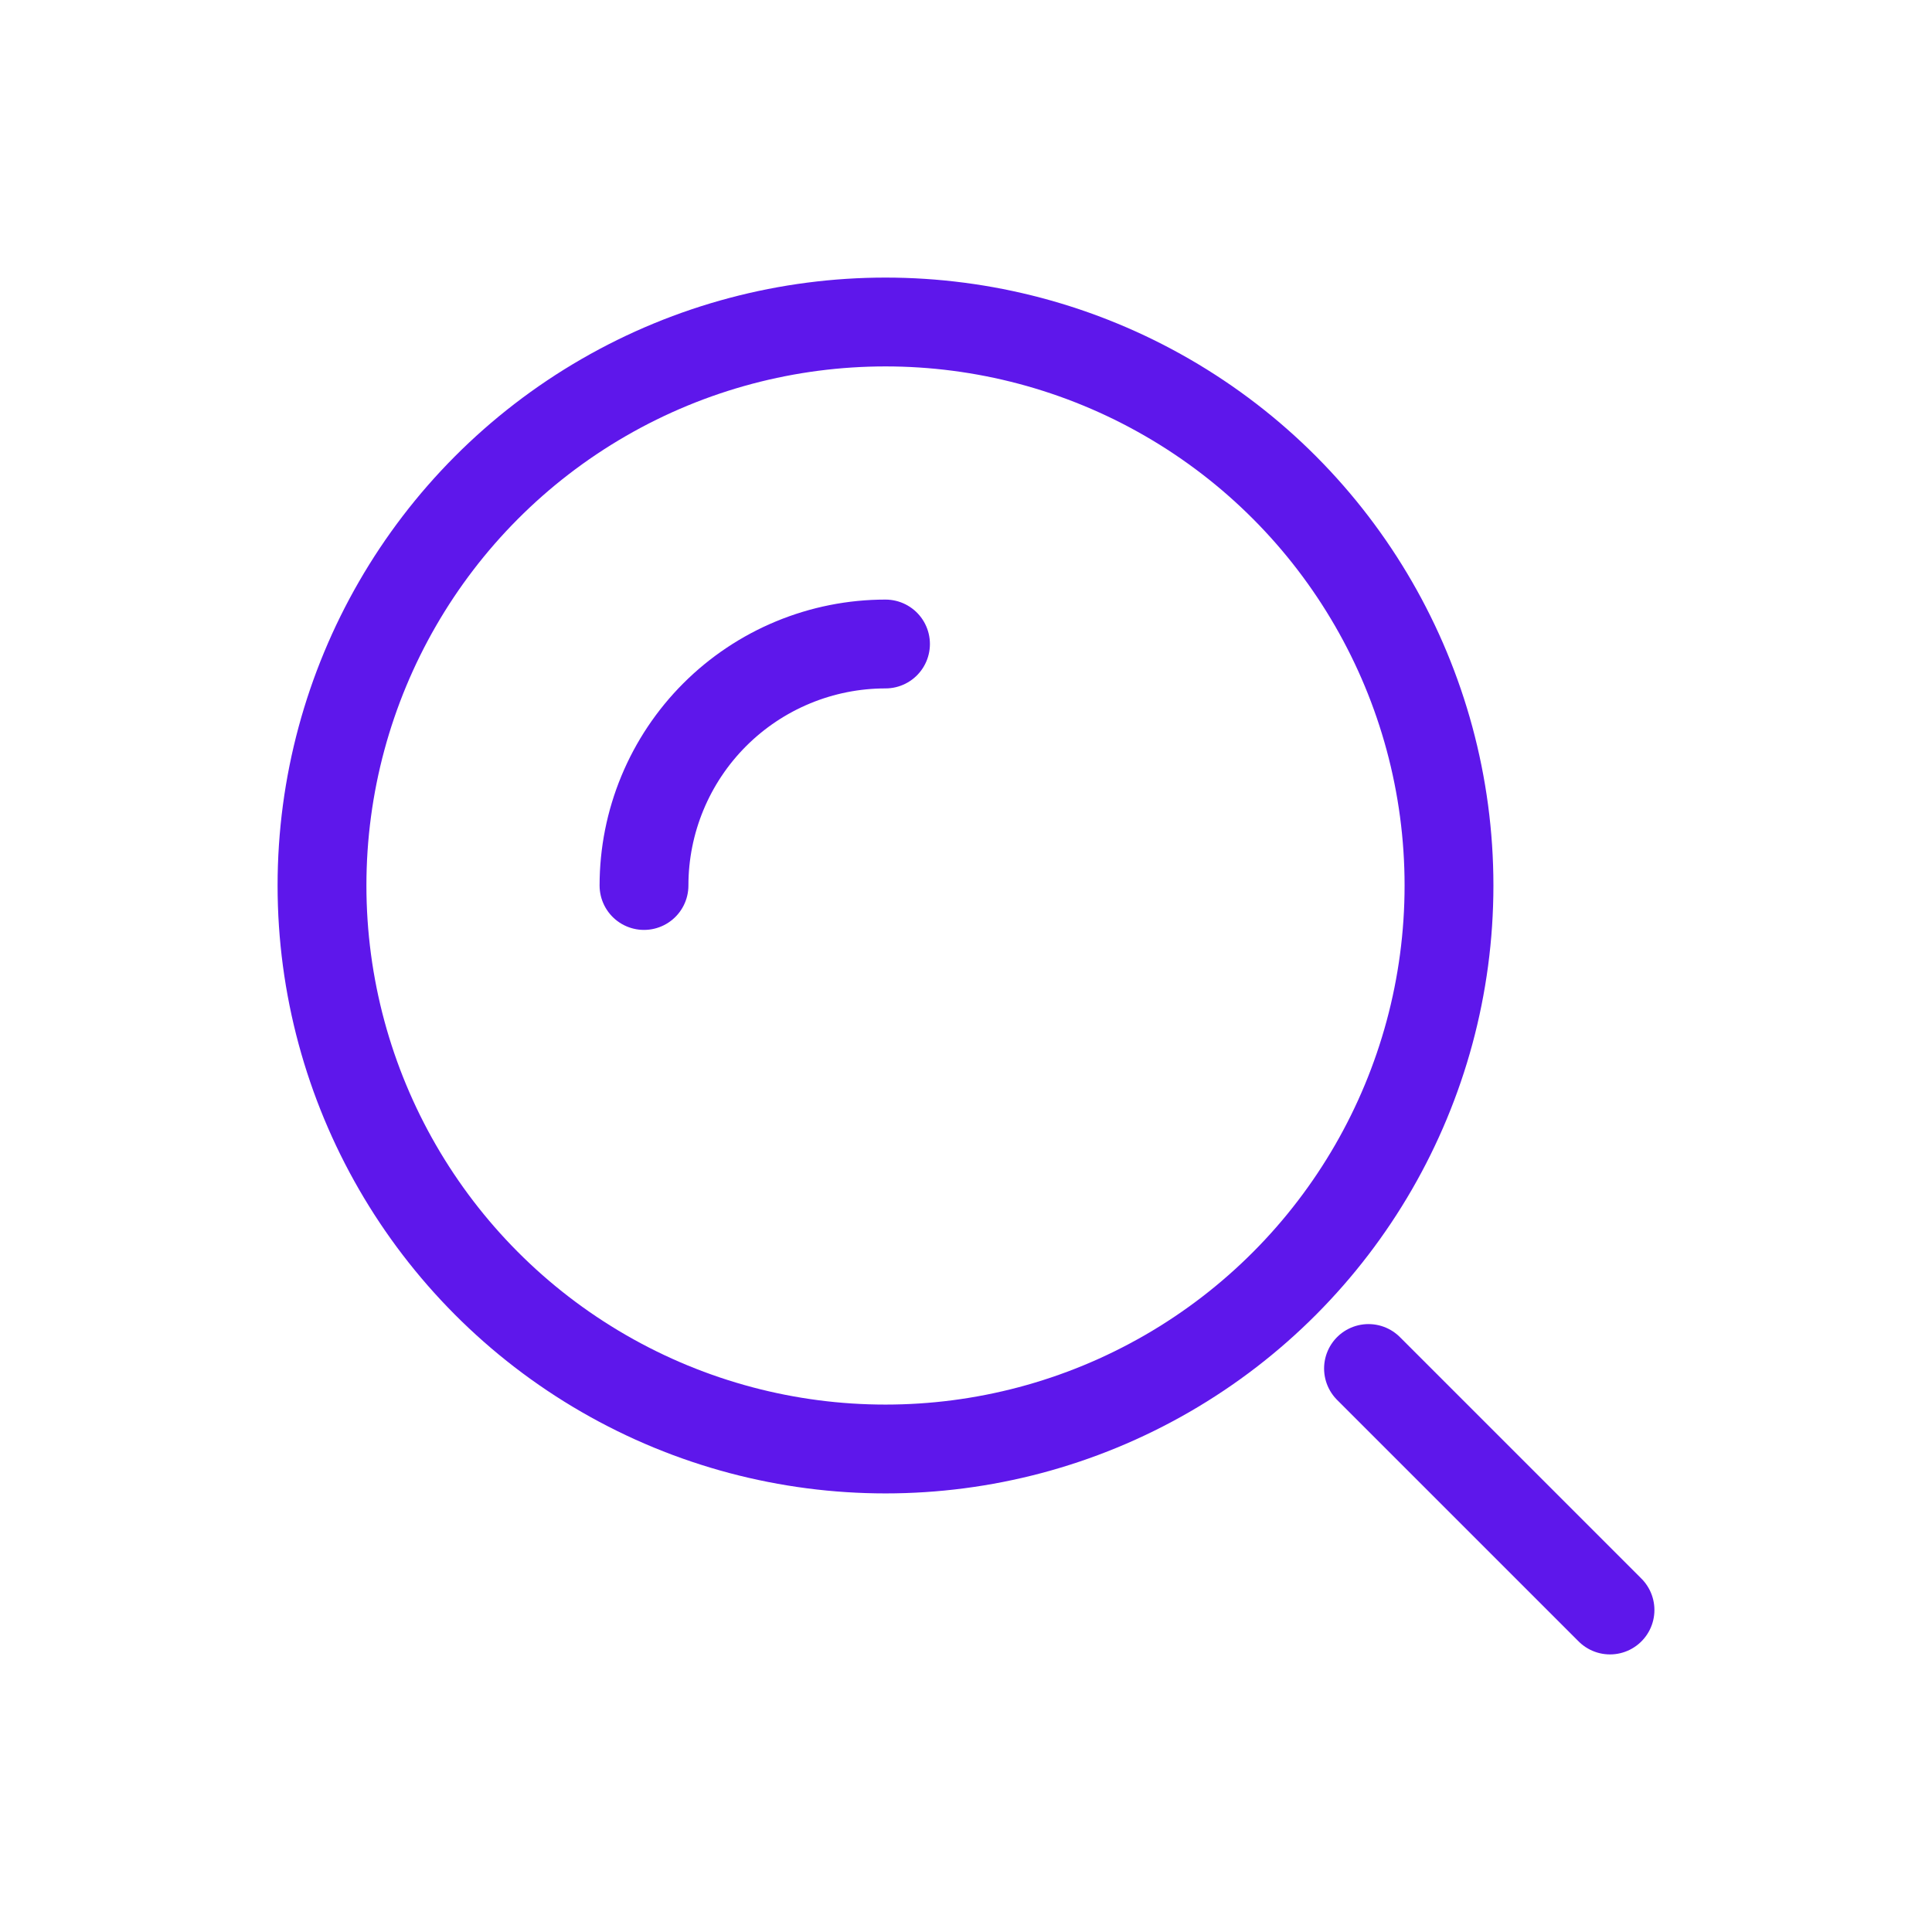 <svg width="87" height="87" viewBox="0 0 87 87" fill="none" xmlns="http://www.w3.org/2000/svg">
<circle cx="39.875" cy="39.875" r="25.375" stroke="#5E17EB" stroke-width="4"/>
<path d="M39.875 29C38.447 29 37.033 29.281 35.713 29.828C34.394 30.374 33.195 31.175 32.185 32.185C31.175 33.195 30.374 34.394 29.828 35.713C29.281 37.033 29 38.447 29 39.875" stroke="#5E17EB" stroke-width="4" stroke-linecap="round"/>
<path d="M72.5 72.5L61.625 61.625" stroke="#5E17EB" stroke-width="4" stroke-linecap="round"/>
</svg>
